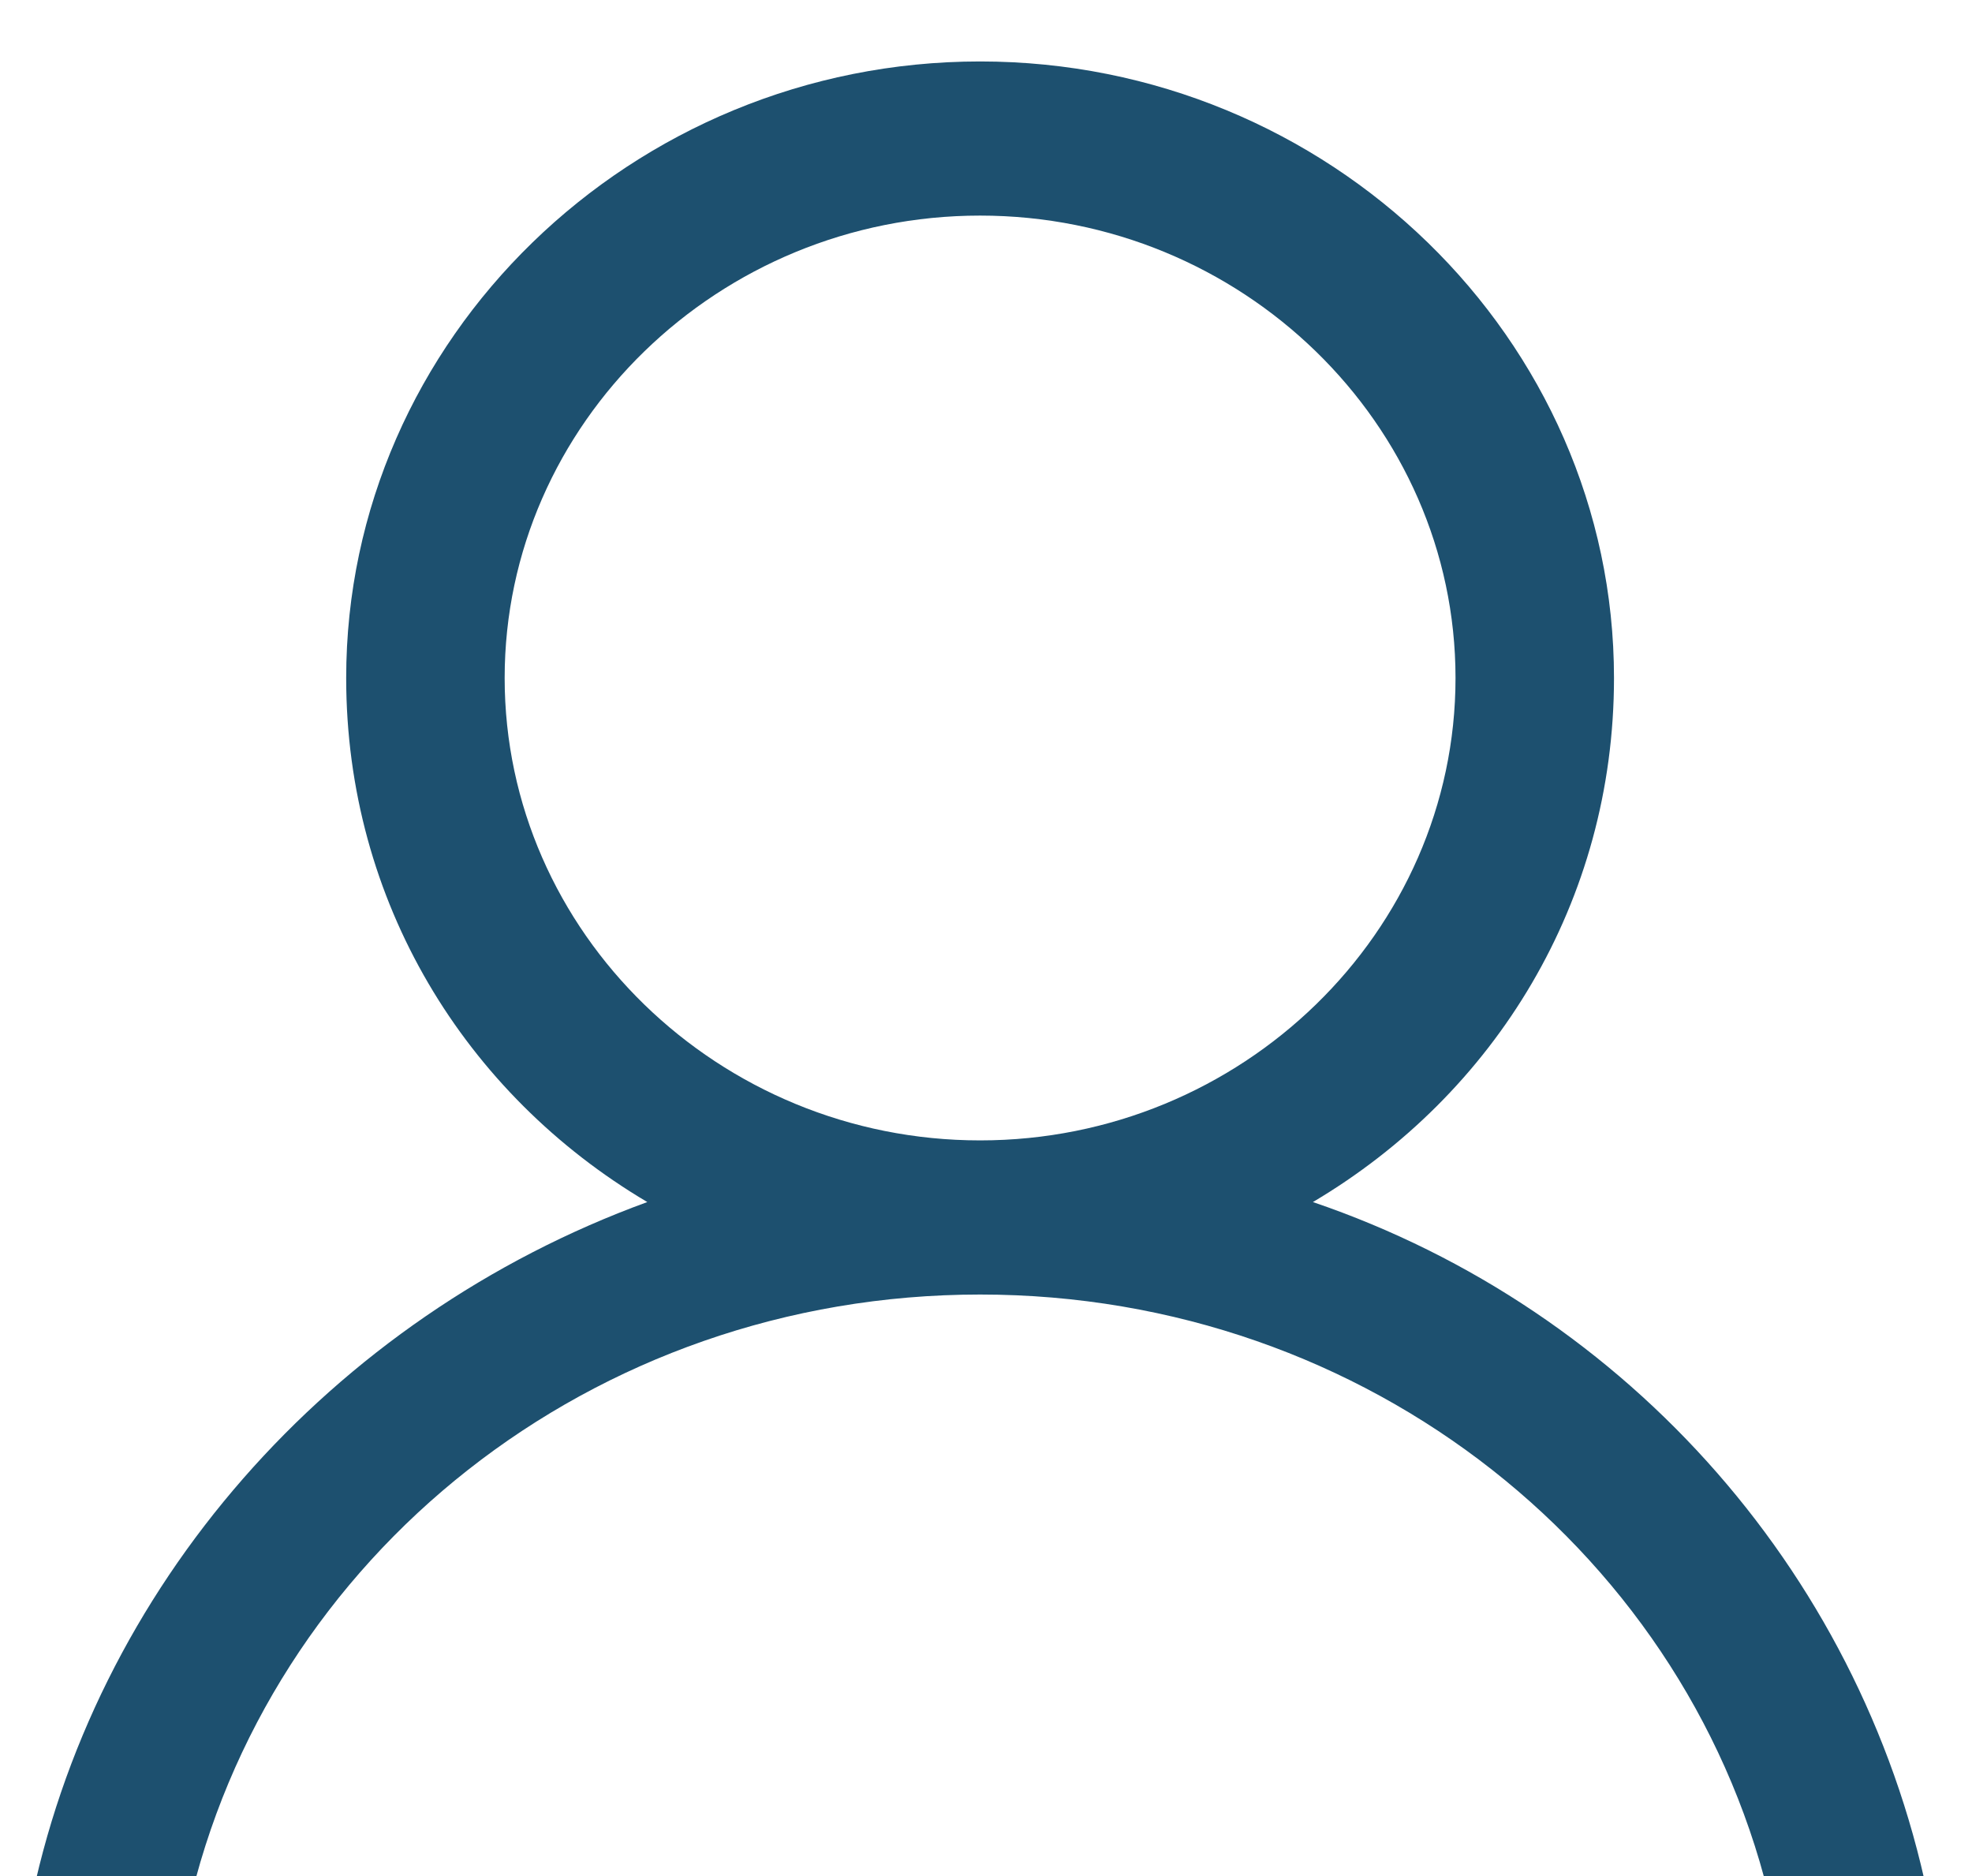 <?xml version="1.0" encoding="UTF-8" standalone="no"?>
<svg xmlns="http://www.w3.org/2000/svg" xmlns:xlink="http://www.w3.org/1999/xlink" xmlns:serif="http://www.serif.com/" width="100%" height="100%" viewBox="0 0 41 39" version="1.1" xml:space="preserve" style="fill-rule:evenodd;clip-rule:evenodd;stroke-linejoin:round;stroke-miterlimit:2;">
    <g transform="matrix(1,0,0,1,-5288,-1735)">
        <g transform="matrix(0.985,0,0,0.502,4285.08,0)">
            <g transform="matrix(0.098,0,0,0.187,1018.81,3458.72)">
                <path d="M102.398,136.536C102.398,80.216 148.48,34.134 204.801,34.134C261.121,34.134 307.199,80.216 307.199,136.536C307.199,192.853 261.121,238.934 204.801,238.934C148.48,238.934 102.398,192.853 102.398,136.536M276.481,252.587C315.734,228.692 341.332,186.028 341.332,136.536C341.332,61.442 279.895,0.001 204.801,0.001C129.707,0.001 68.266,61.442 68.266,136.536C68.266,186.028 93.867,228.696 133.121,252.587C64.852,278.188 13.652,337.923 -0,409.602L34.133,409.602C51.199,331.095 121.176,273.067 204.801,273.067C288.426,273.067 358.398,331.095 375.465,409.602L409.602,409.602C395.945,336.216 344.746,276.481 276.481,252.587" style="fill:rgb(29,80,111);fill-rule:nonzero;"></path>
            </g>
        </g>
    </g>
</svg>

